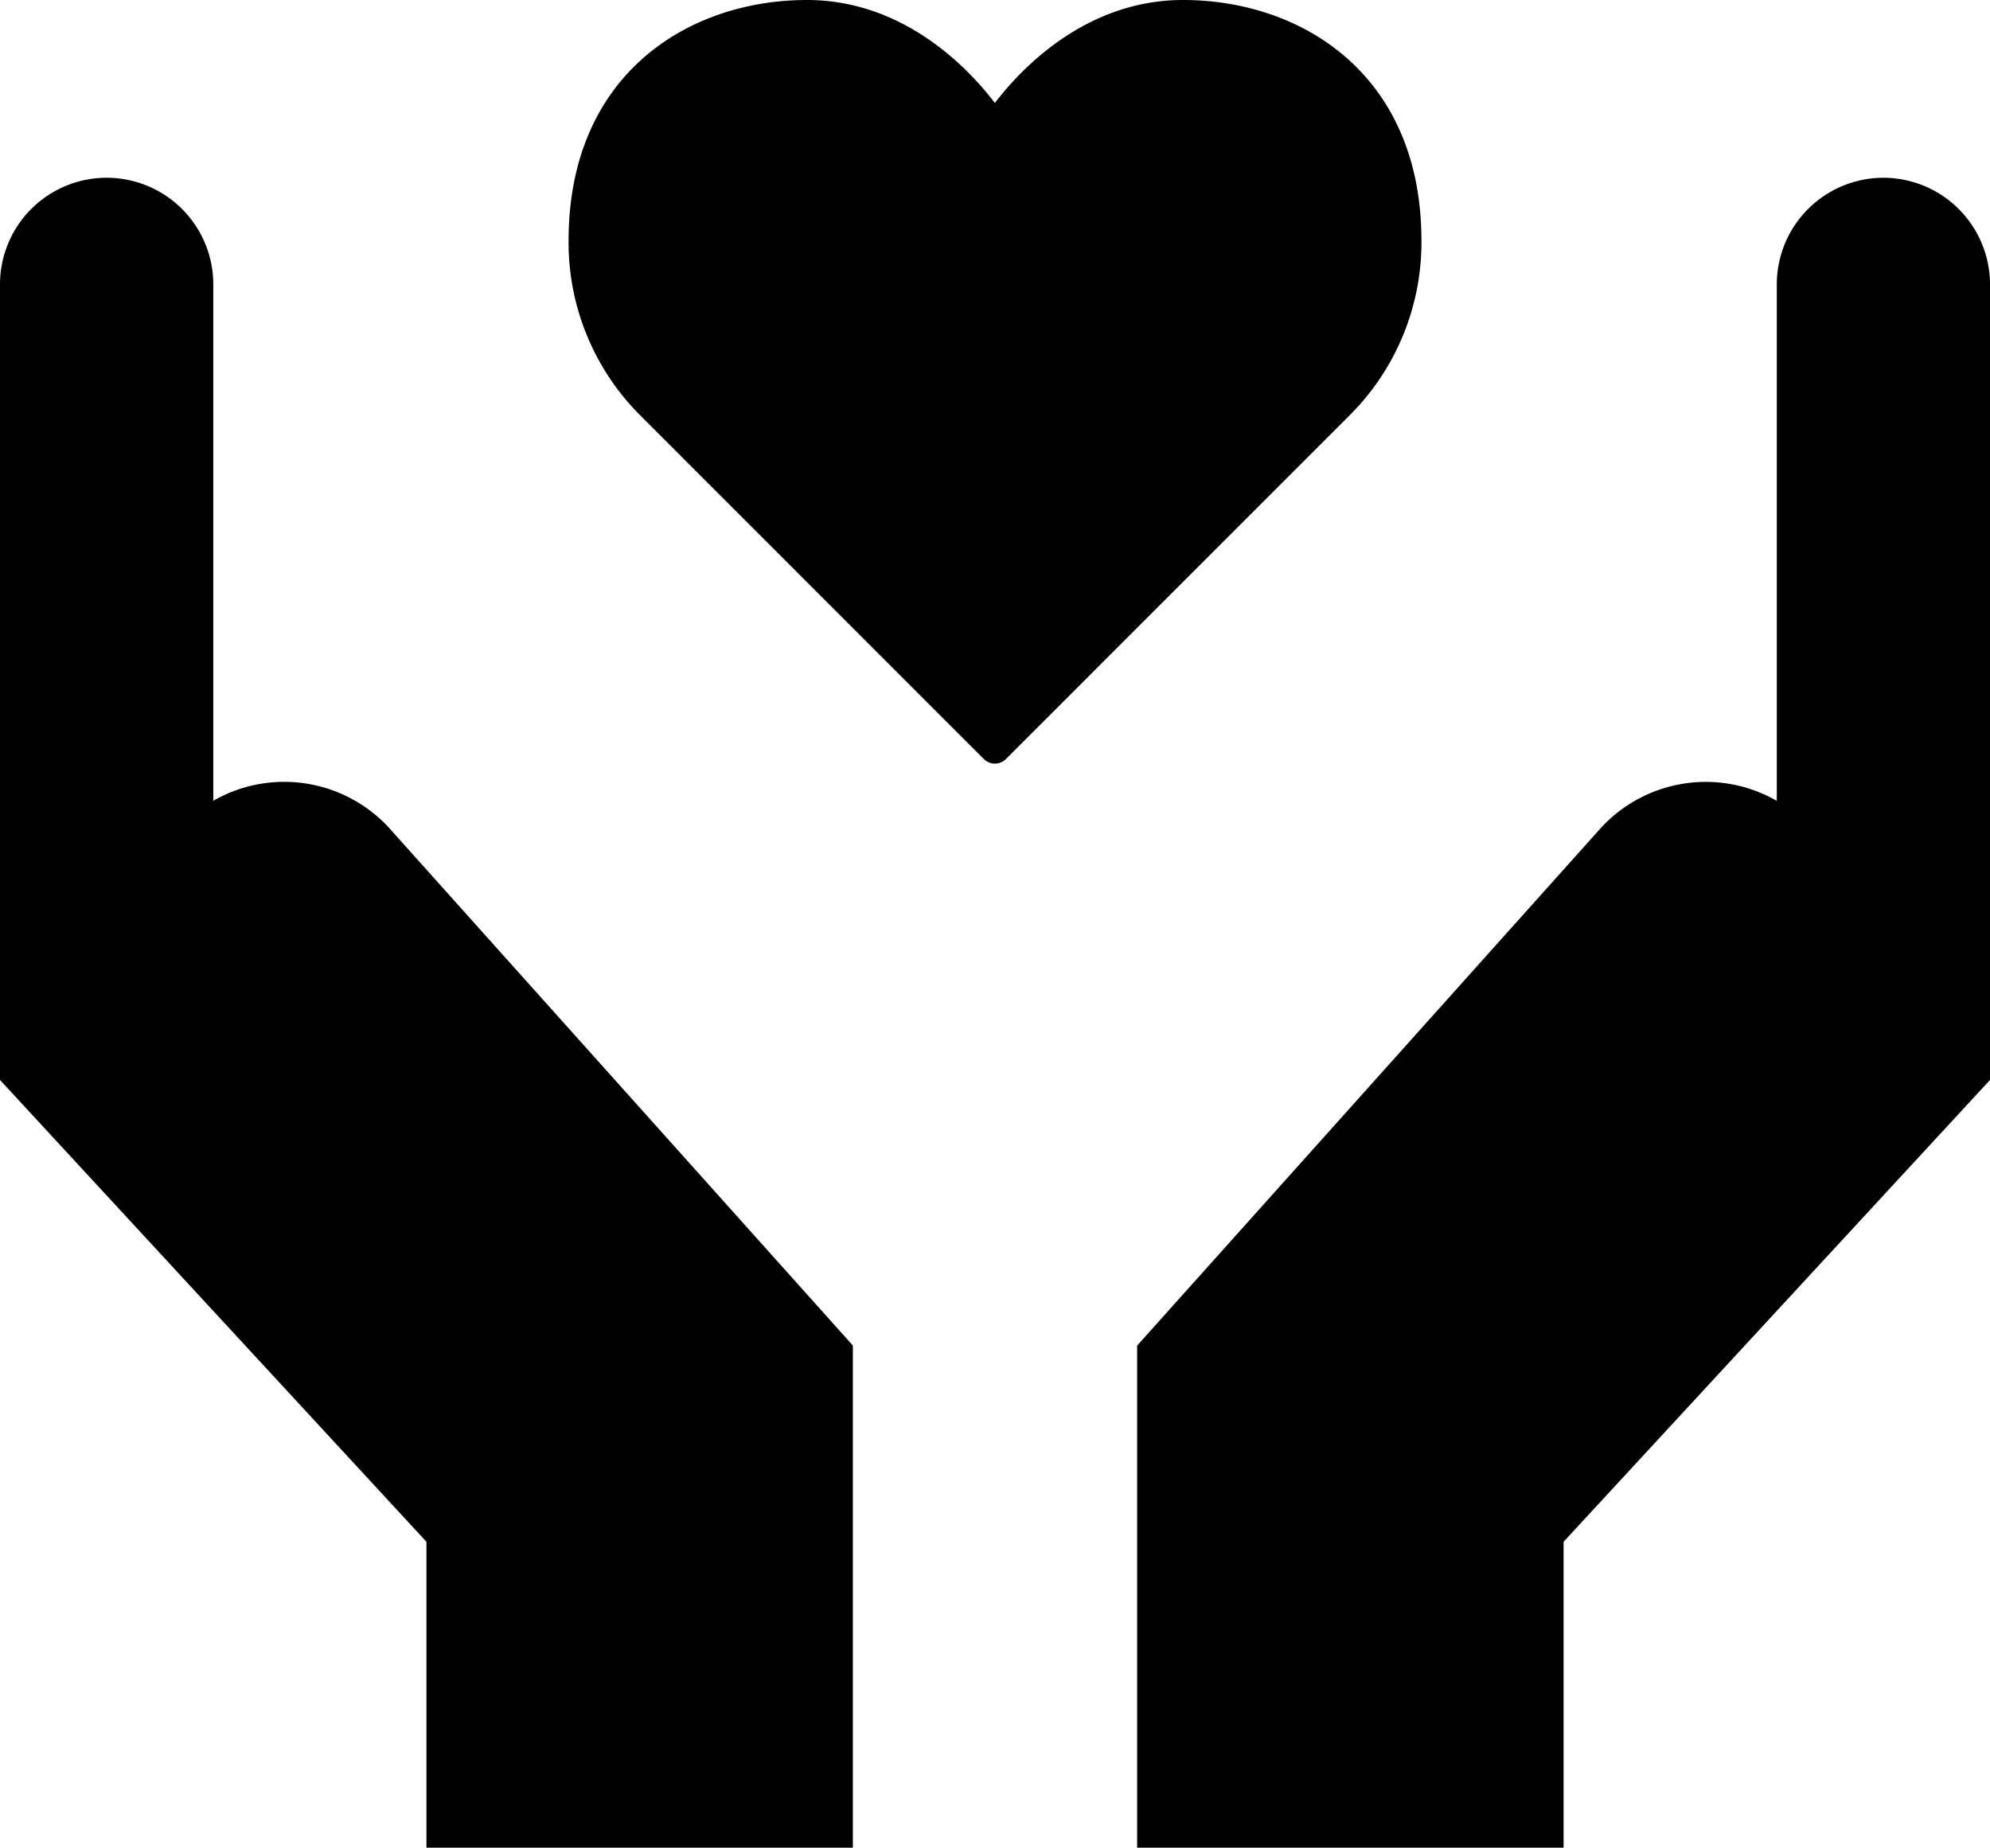 <svg xmlns="http://www.w3.org/2000/svg" width="100" height="92.864" viewBox="0 0 100 92.864">
    <g data-name="Group 3486">
        <path data-name="Path 3543" d="M19.518 41.572a7.155 7.155 0 0 0-8.8-1.325V14.293a5.359 5.359 0 0 0-10.718 0v39.986L21.429 77.49v15.375h21.428v-25.24z"/>
        <path data-name="Path 3544" d="M94.643 8.934a5.364 5.364 0 0 0-5.357 5.357V40.25a7.161 7.161 0 0 0-8.825 1.346L57.143 67.629v25.236h21.429V77.49L100 54.279V14.293a5.364 5.364 0 0 0-5.357-5.359"/>
        <path data-name="Path 3545" d="M49.993 38.379a.784.784 0 0 1-.554-.229L32.061 20.764a12.276 12.276 0 0 1-3.489-8.664C28.572 3.739 34.59 0 40.551 0c4.871 0 8.121 3.439 9.442 5.175C51.322 3.439 54.572 0 59.447 0c5.964 0 11.982 3.739 11.982 12.1a12.274 12.274 0 0 1-3.5 8.664L50.547 38.15a.784.784 0 0 1-.554.229"/>
    </g>
</svg>
